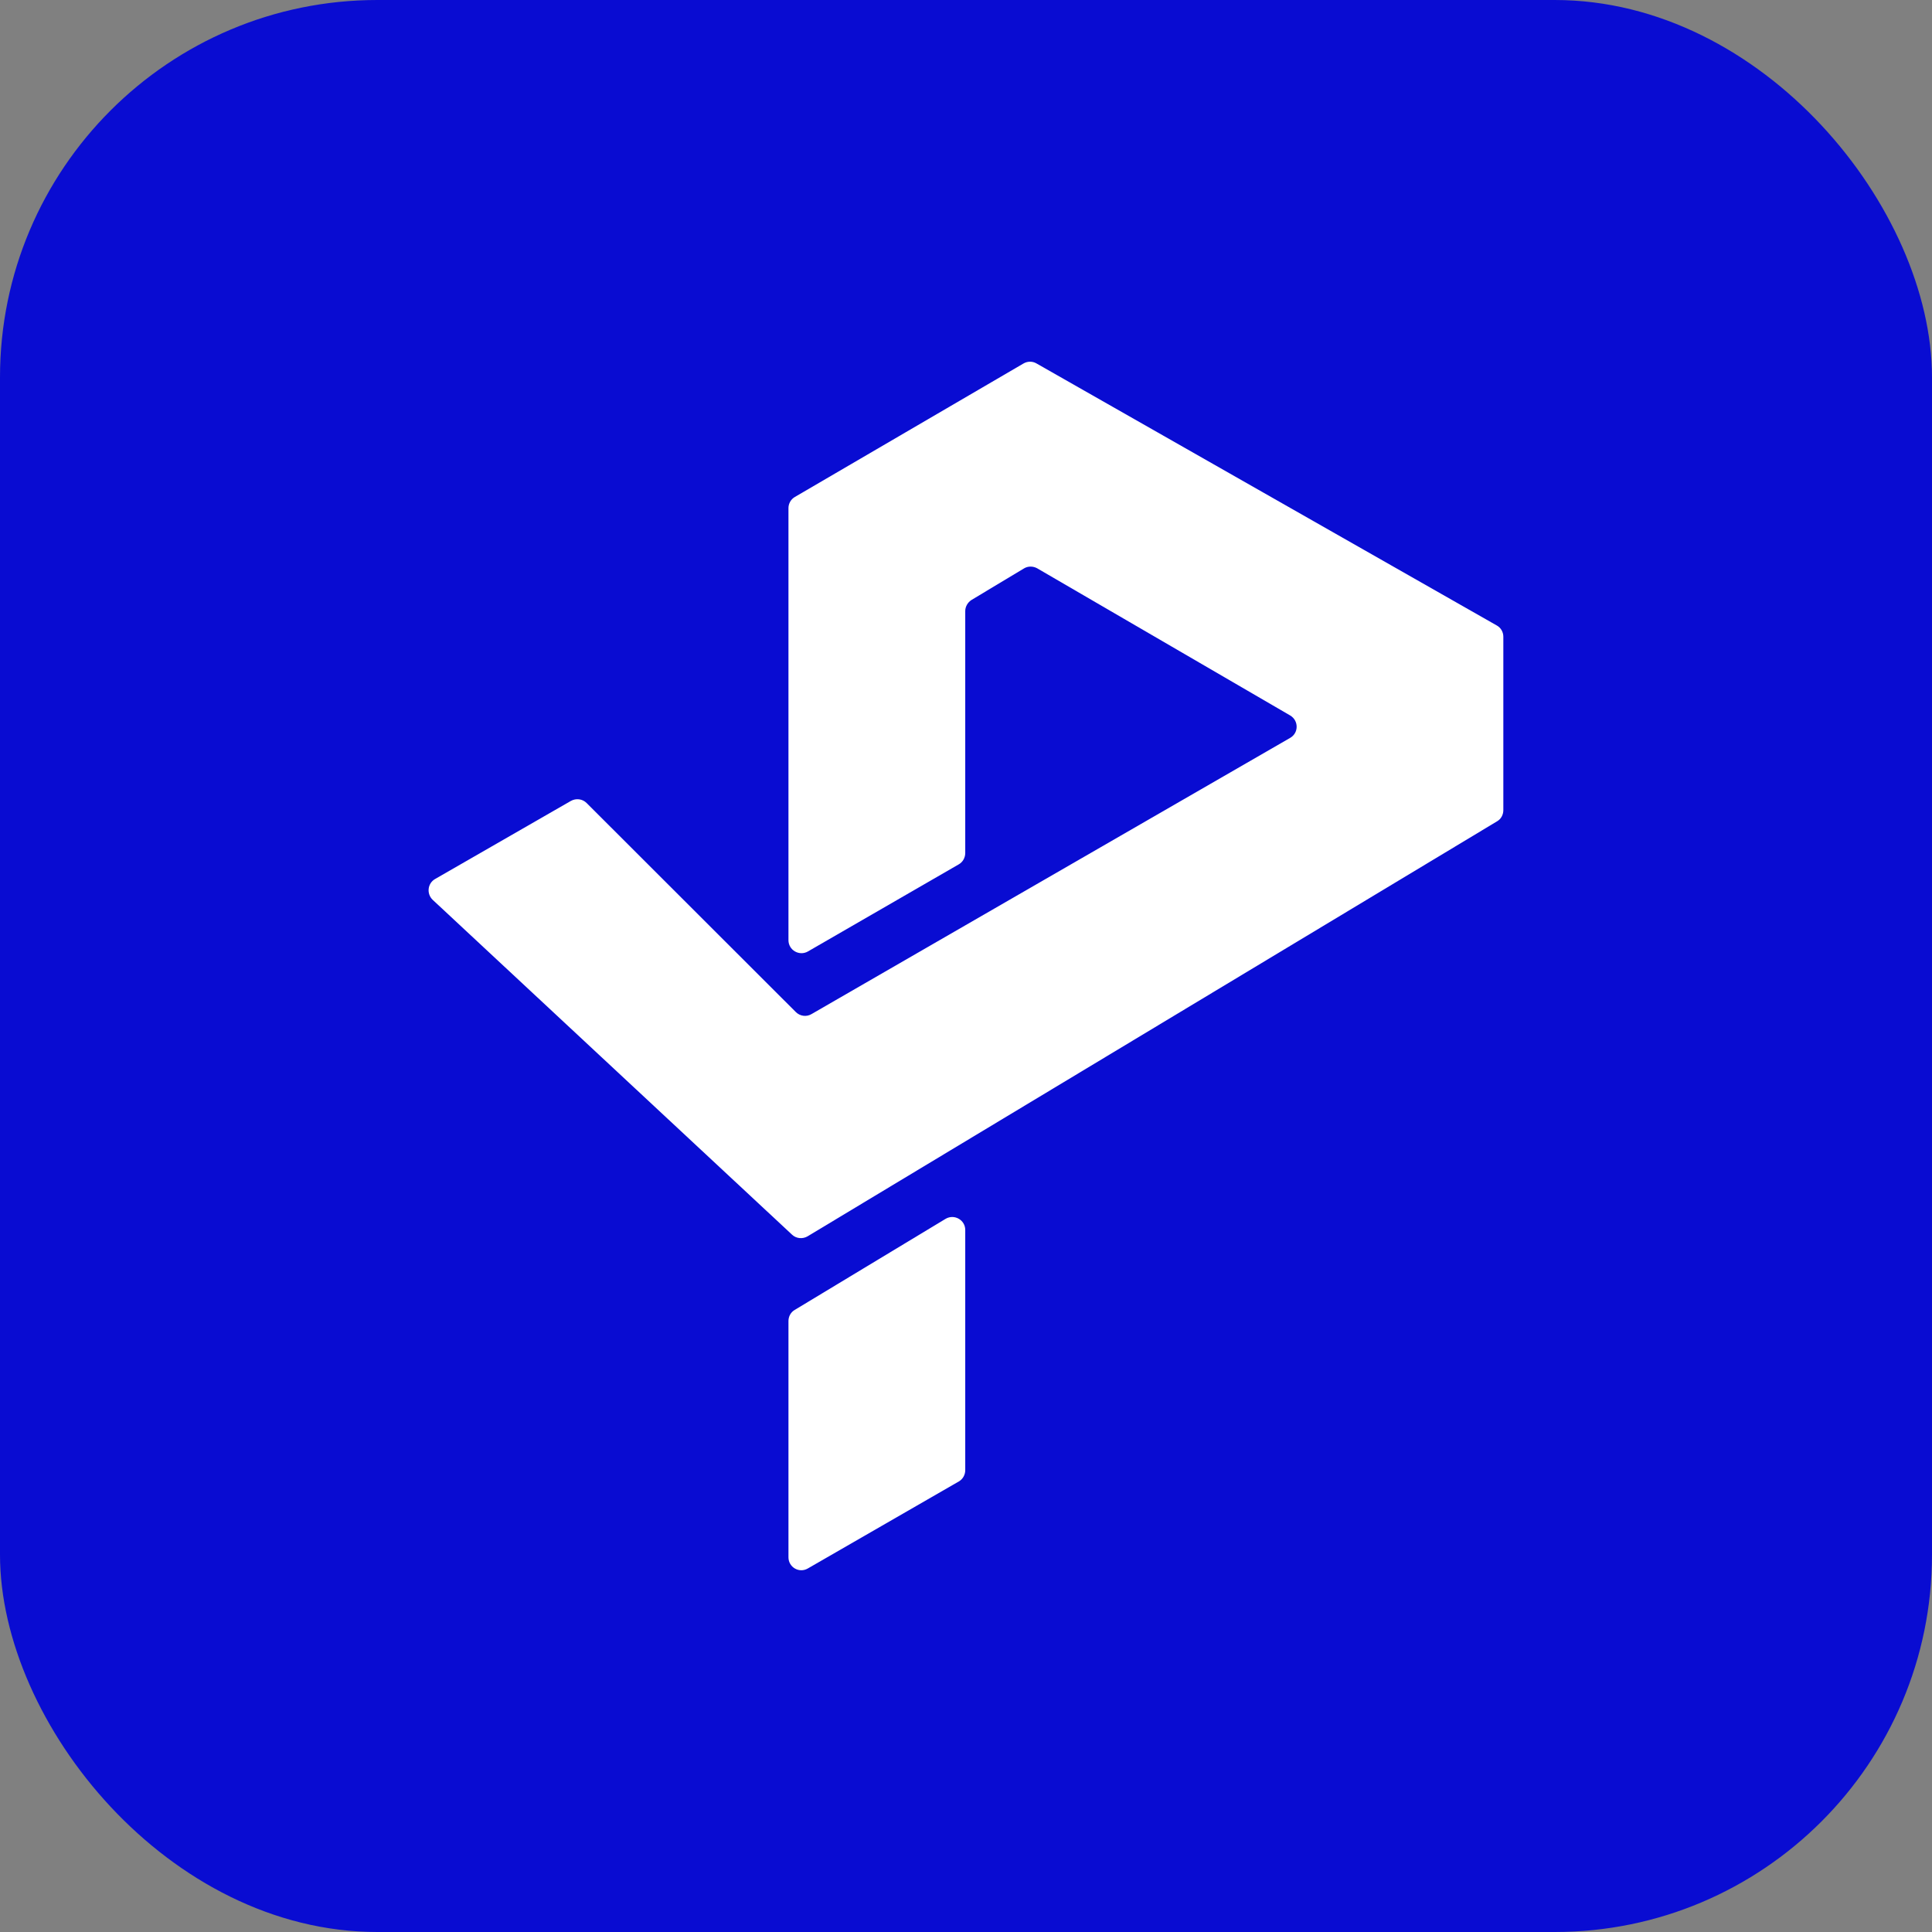 <?xml version="1.0" encoding="utf-8"?>
<svg version="1.1" xmlns="http://www.w3.org/2000/svg" viewBox="0 0 1024 1024">
  <rect x="0" y="0" width="1024" height="1024" fill="#808080" stroke="none"/>
  <!-- Rounded background -->
  <rect width="1024" height="1024" rx="200" ry="200" fill="#090CD2"/>
  
  <!-- PayTjek icon in white -->
  <g>
    <path fill="#FFFFFF" d="M428.2,831.3l80-46.1c2.1-1.2,3.4-3.5,3.4-6V651.9c0-5.3-5.8-8.6-10.4-5.9l-80,48.3
      c-2.1,1.2-3.3,3.5-3.3,5.9v125.2C417.9,830.7,423.6,834,428.2,831.3z"/>
    <path fill="#FFFFFF" d="M542.4,192.7l-121.1,70.7c-2.1,1.2-3.4,3.5-3.4,5.9v229c0,5.3,5.7,8.6,10.3,6l80-46.2
      c2.1-1.2,3.4-3.5,3.4-6V323.9c0-2.4,1.3-4.6,3.3-5.9l27.8-16.7c2.1-1.3,4.8-1.3,7-0.1l134.1,78c4.6,2.7,4.6,9.3,0,11.9
      L430.1,537.5c-2.7,1.6-6.1,1.1-8.3-1.1L310.9,425.6c-2.2-2.2-5.6-2.6-8.3-1.1l-72,41.4c-4,2.3-4.6,7.8-1.3,11l190.5,177.5
      c2.2,2.1,5.6,2.4,8.2,0.9l365.5-220c2.1-1.2,3.3-3.5,3.3-5.9v-91.9c0-2.5-1.3-4.8-3.5-6L549.3,192.6
      C547.2,191.4,544.6,191.4,542.4,192.7z"/>
  </g>
</svg>

